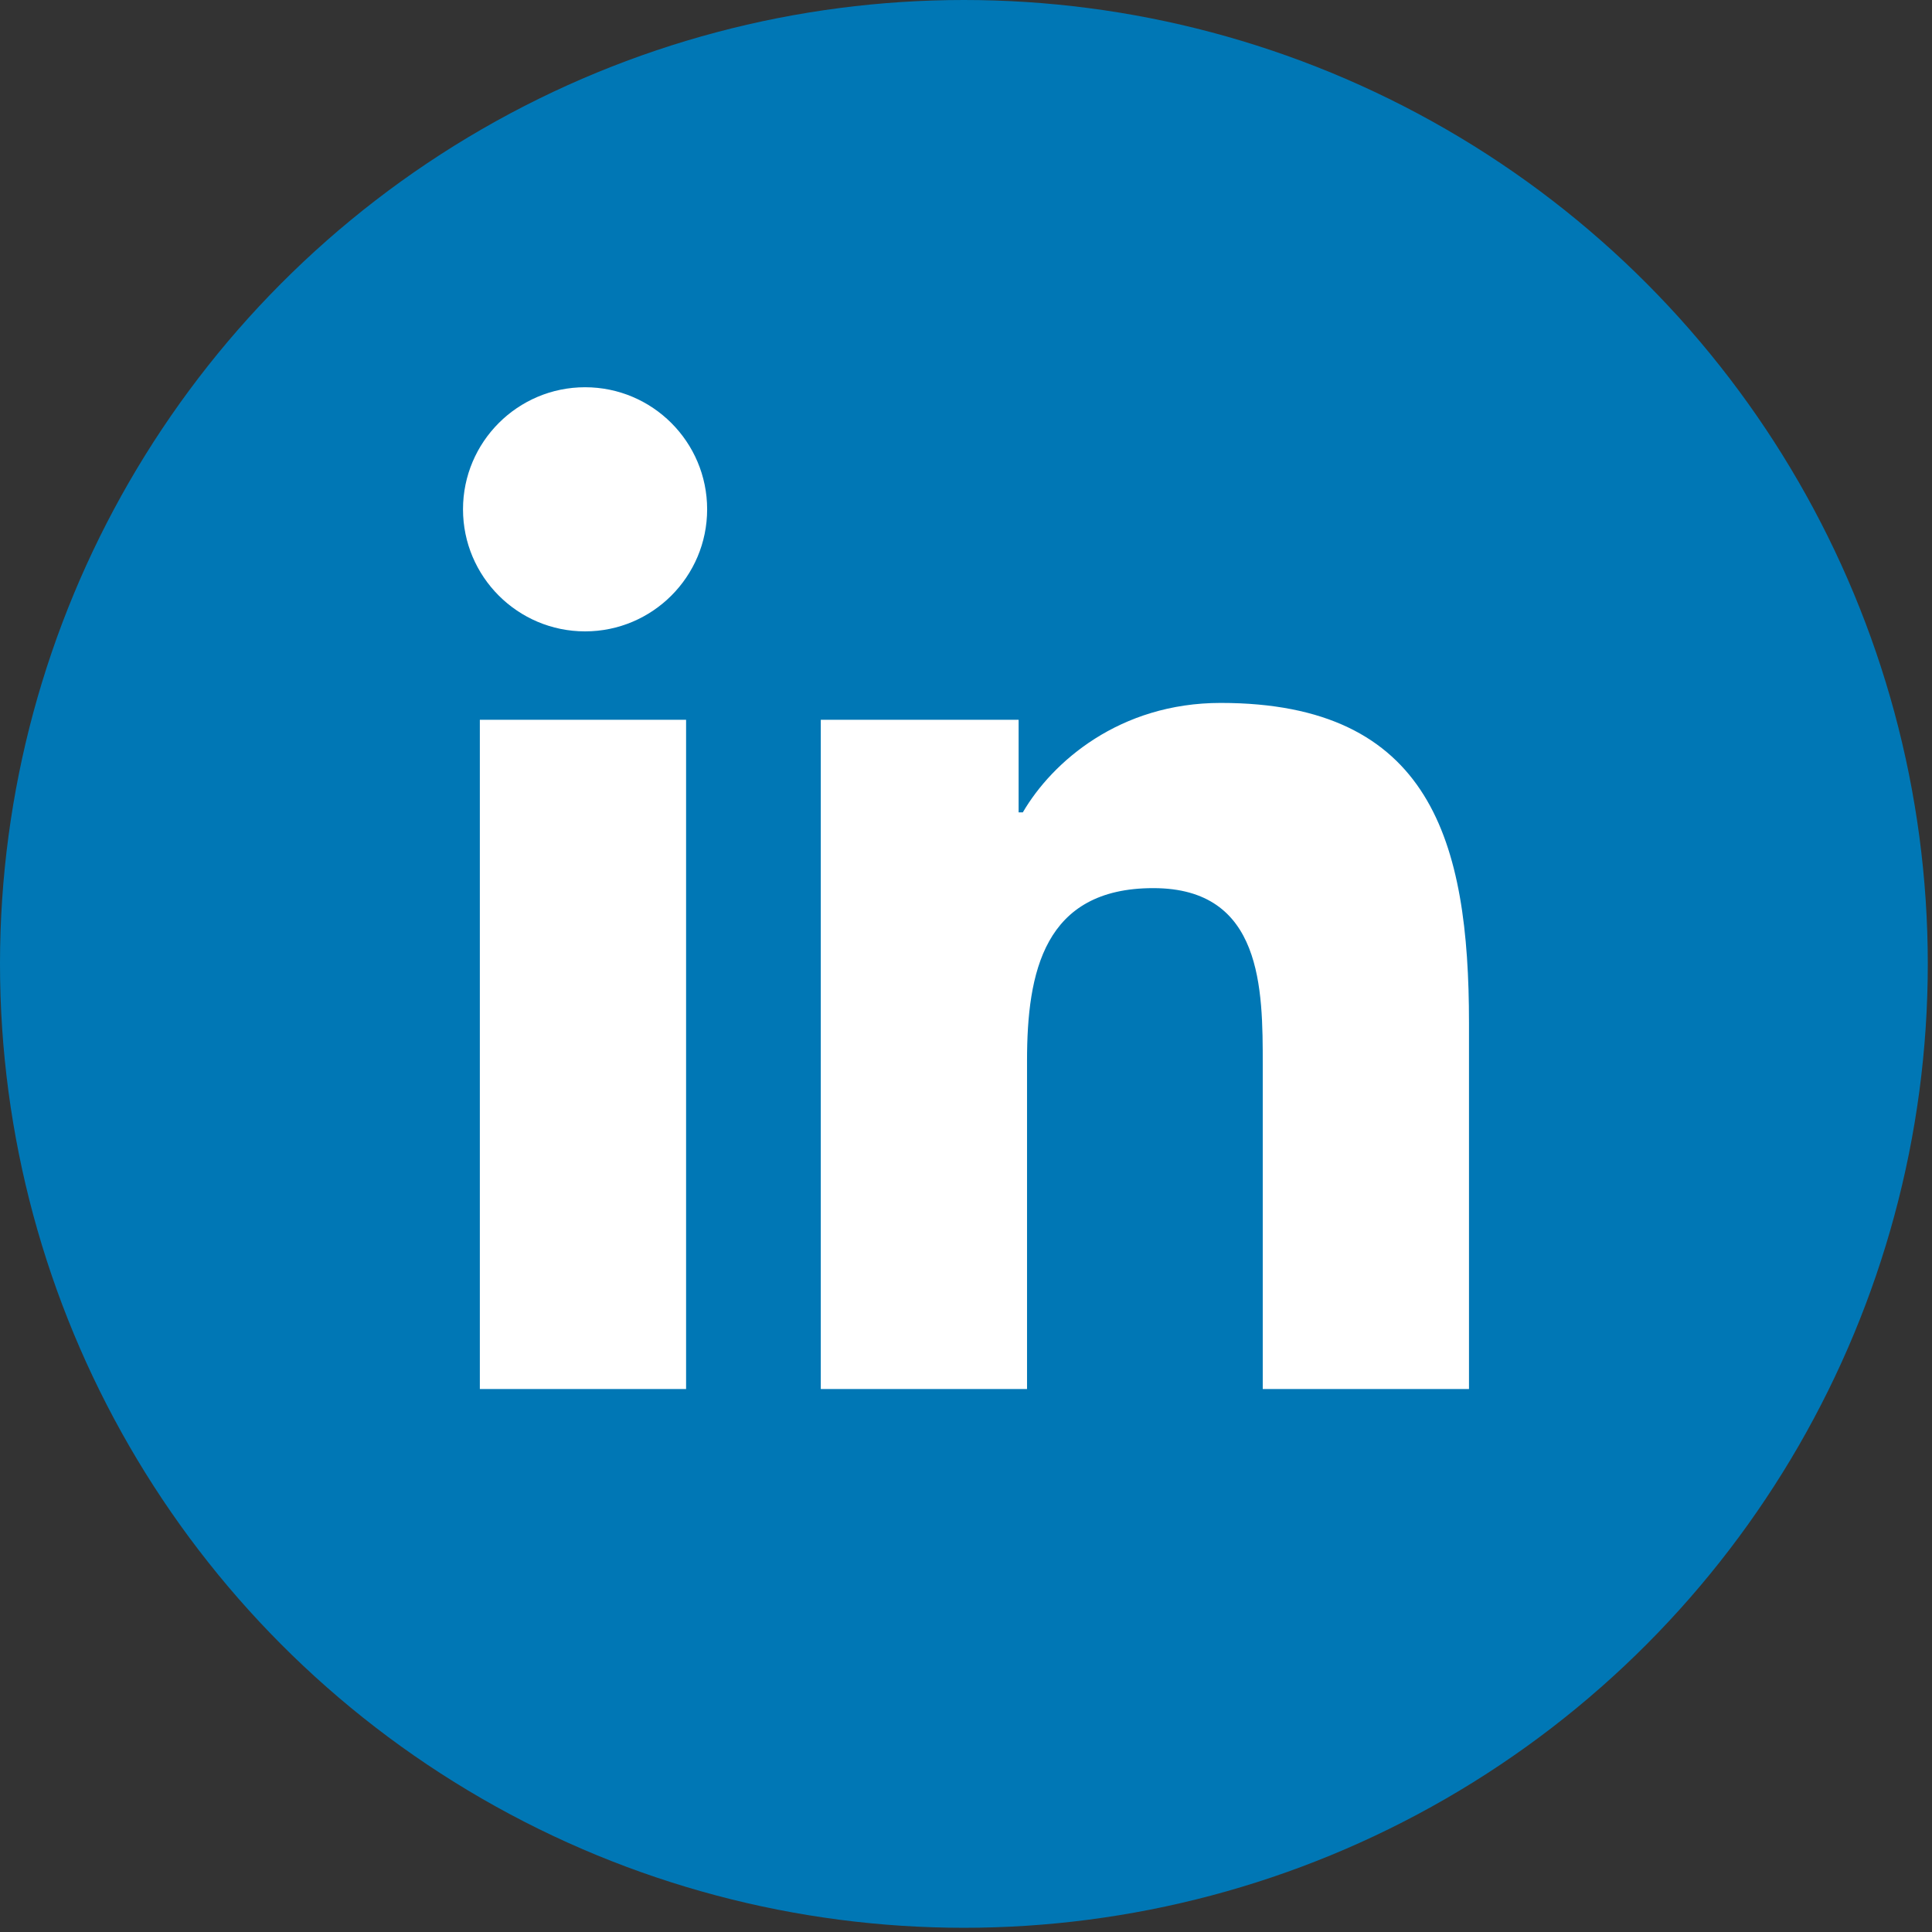 <?xml version="1.0" encoding="utf-8"?>
<!-- Generator: Adobe Illustrator 23.0.1, SVG Export Plug-In . SVG Version: 6.00 Build 0)  -->
<svg version="1.1" id="Layer_1" xmlns="http://www.w3.org/2000/svg" xmlns:xlink="http://www.w3.org/1999/xlink" x="0px" y="0px"
	 viewBox="0 0 45.9 45.9" style="enable-background:new 0 0 45.9 45.9;" xml:space="preserve">
<rect x="0" y="0" width="45.9" height="45.9" fill="#333333" stroke="none"/>
<style type="text/css">
	.st0{fill:#0077B5;}
	.st1{fill:#FFFFFF;}
</style>
<circle class="st0" cx="22.9" cy="22.9" r="22.9"/>
<g>
	<path class="st1" d="M11.4,17.1h4.9V33h-4.9V17.1z M13.9,9.2c1.6,0,2.9,1.3,2.9,2.9c0,1.6-1.3,2.9-2.9,2.9c-1.6,0-2.9-1.3-2.9-2.9
		C11,10.5,12.3,9.2,13.9,9.2"/>
	<path class="st1" d="M19.5,17.1h4.7v2.2h0.1c0.7-1.2,2.3-2.6,4.7-2.6c5,0,5.9,3.3,5.9,7.6V33h-4.9v-7.7c0-1.8,0-4.2-2.6-4.2
		c-2.6,0-3,2-3,4.1V33h-4.9C19.5,33,19.5,17.1,19.5,17.1z"/>
</g>
</svg>

